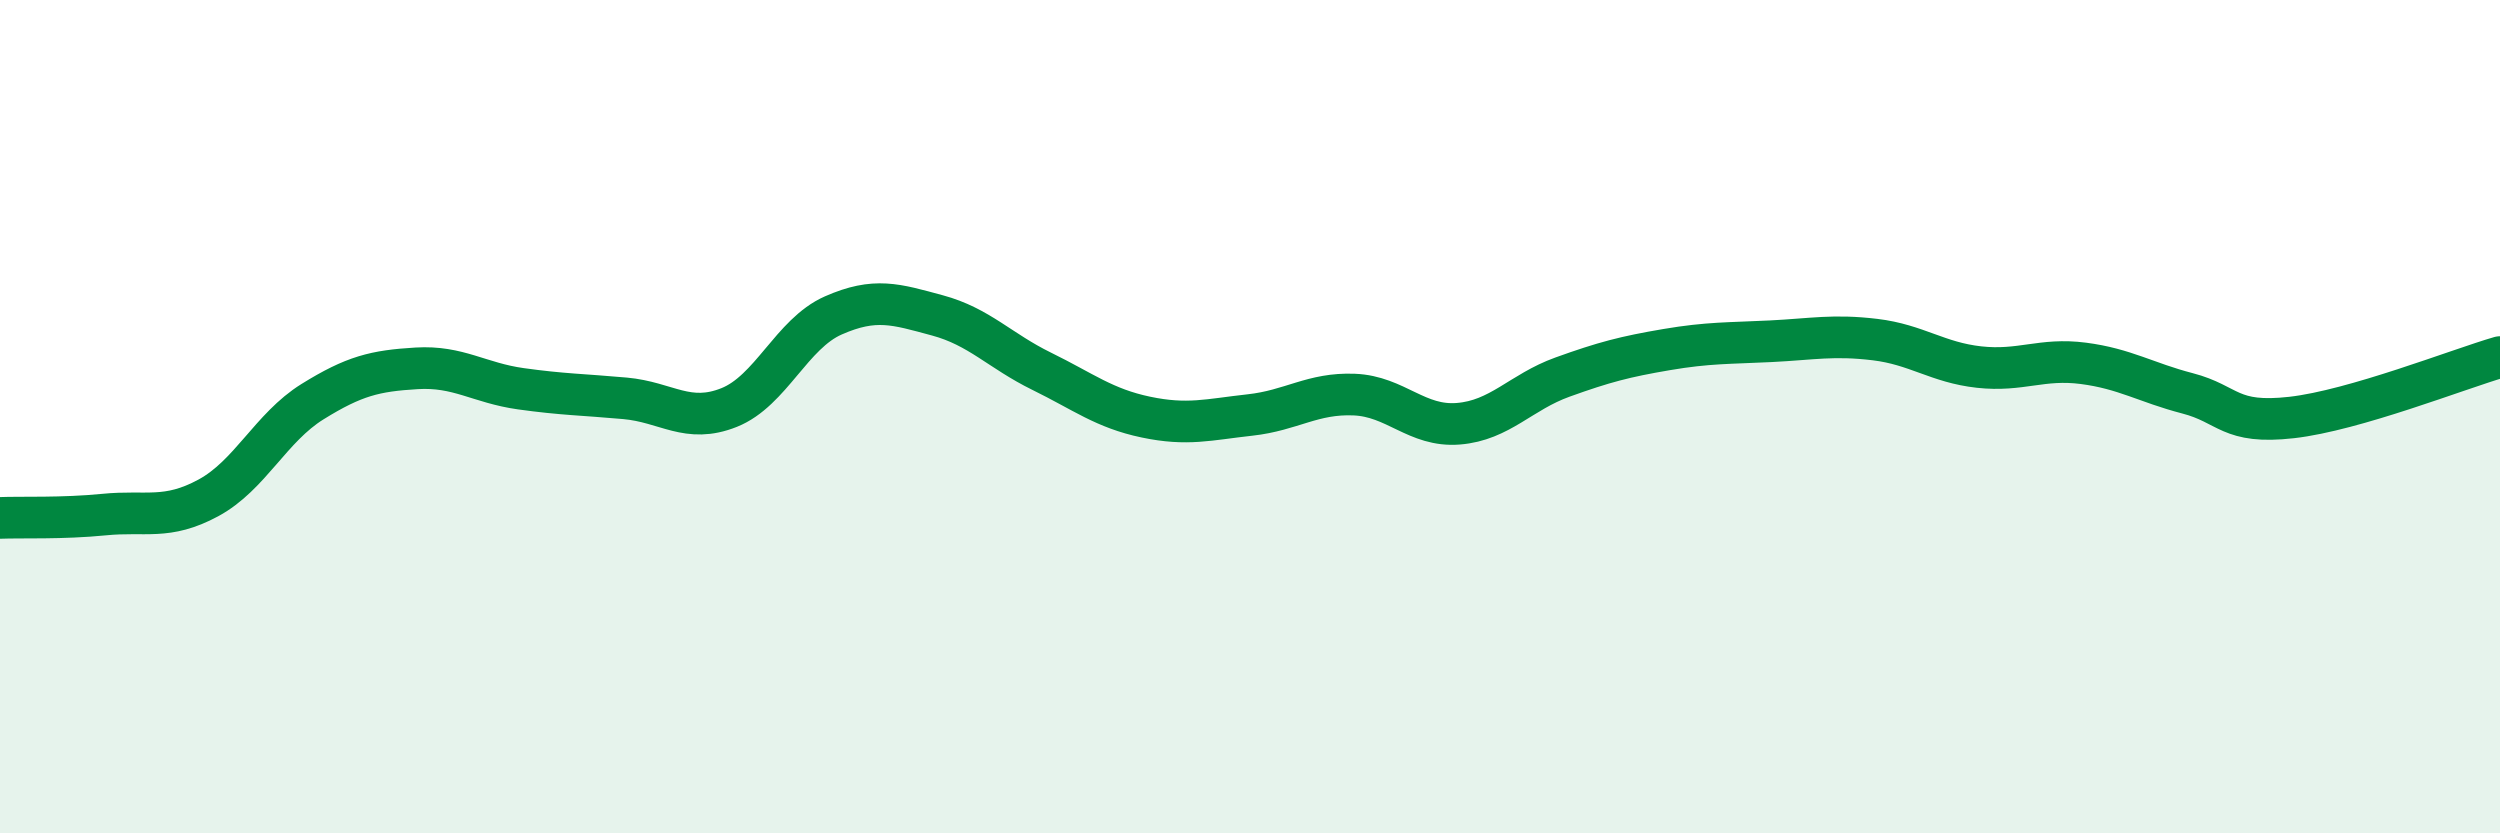 
    <svg width="60" height="20" viewBox="0 0 60 20" xmlns="http://www.w3.org/2000/svg">
      <path
        d="M 0,12.43 C 0.5,12.41 1.5,12.45 2.5,12.35 C 3.5,12.25 4,12.49 5,11.95 C 6,11.41 6.5,10.26 7.5,9.64 C 8.5,9.02 9,8.9 10,8.84 C 11,8.78 11.5,9.19 12.5,9.33 C 13.5,9.47 14,9.47 15,9.56 C 16,9.65 16.5,10.18 17.5,9.78 C 18.5,9.38 19,8.01 20,7.57 C 21,7.13 21.5,7.3 22.5,7.57 C 23.5,7.84 24,8.42 25,8.91 C 26,9.4 26.5,9.8 27.5,10.01 C 28.5,10.22 29,10.07 30,9.96 C 31,9.85 31.5,9.43 32.5,9.47 C 33.5,9.51 34,10.25 35,10.17 C 36,10.09 36.5,9.41 37.5,9.05 C 38.5,8.69 39,8.56 40,8.39 C 41,8.22 41.5,8.24 42.5,8.19 C 43.5,8.14 44,8.03 45,8.15 C 46,8.27 46.5,8.7 47.5,8.81 C 48.5,8.92 49,8.59 50,8.72 C 51,8.85 51.5,9.18 52.5,9.44 C 53.5,9.7 53.5,10.19 55,10.02 C 56.5,9.85 59,8.86 60,8.57L60 20L0 20Z"
        fill="#008740"
        opacity="0.1"
        stroke-linecap="round"
        stroke-linejoin="round"
      />
      <path
        d="M 0,12.43 C 0.5,12.41 1.5,12.45 2.5,12.35 C 3.5,12.25 4,12.49 5,11.95 C 6,11.41 6.5,10.26 7.5,9.64 C 8.5,9.02 9,8.9 10,8.84 C 11,8.78 11.5,9.19 12.5,9.33 C 13.5,9.47 14,9.47 15,9.56 C 16,9.65 16.5,10.18 17.5,9.78 C 18.5,9.38 19,8.01 20,7.57 C 21,7.13 21.5,7.3 22.5,7.57 C 23.5,7.84 24,8.42 25,8.91 C 26,9.4 26.5,9.8 27.5,10.01 C 28.5,10.22 29,10.07 30,9.96 C 31,9.85 31.5,9.43 32.5,9.47 C 33.5,9.51 34,10.25 35,10.17 C 36,10.09 36.5,9.41 37.5,9.05 C 38.5,8.69 39,8.56 40,8.39 C 41,8.22 41.5,8.24 42.5,8.19 C 43.5,8.14 44,8.03 45,8.15 C 46,8.27 46.5,8.7 47.5,8.81 C 48.5,8.92 49,8.59 50,8.72 C 51,8.85 51.5,9.18 52.5,9.44 C 53.5,9.7 53.5,10.19 55,10.02 C 56.5,9.85 59,8.86 60,8.57"
        stroke="#008740"
        stroke-width="1"
        fill="none"
        stroke-linecap="round"
        stroke-linejoin="round"
      />
    </svg>
  